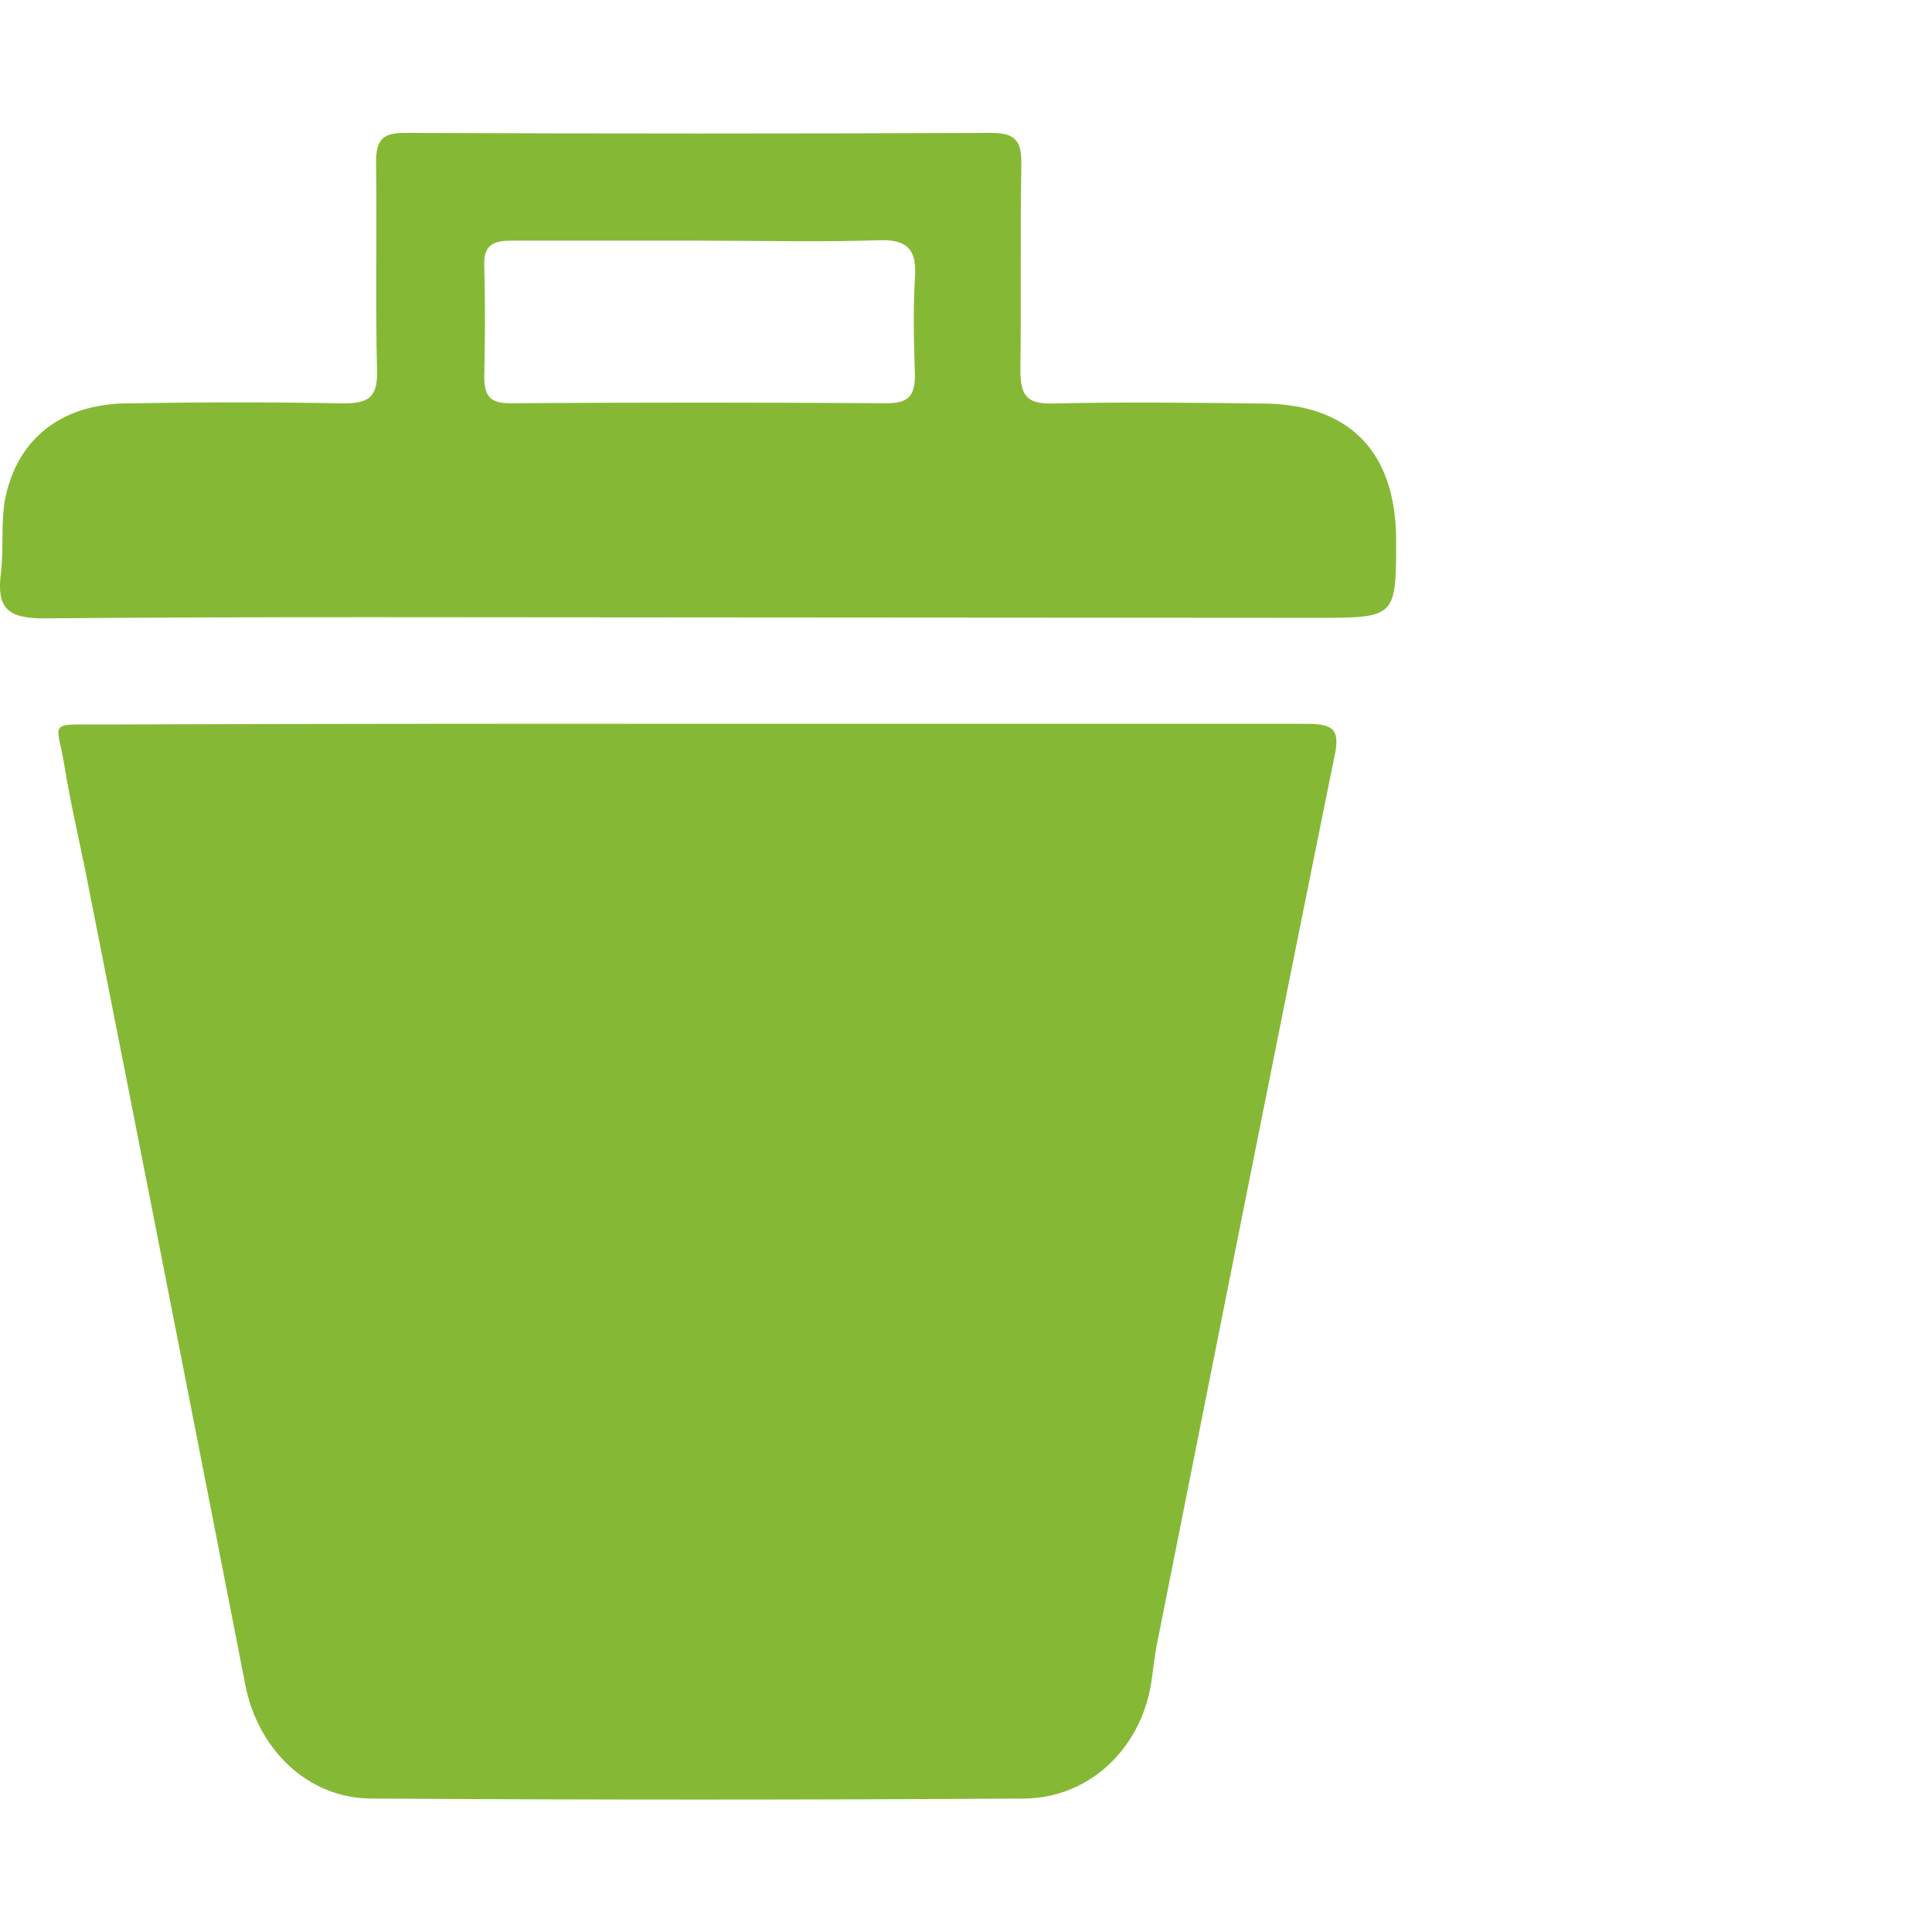 <svg viewBox="0 0 140 140" data-name="Layer 1" id="Layer_1" xmlns="http://www.w3.org/2000/svg"><defs fill="#000000"><style>.cls-1{fill:#85b935;}</style></defs><title>bin</title><path fill="#000000" d="M50.67,52.45c14.66,0,29.33,0,44,0,2.06,0,2.46.47,2,2.51-4.34,21.4-8.58,42.83-12.85,64.26-.16.81-.24,1.65-.36,2.48-.67,4.89-4.43,8.6-9.28,8.63q-23.62.15-47.25,0c-4.64,0-8.25-3.59-9.15-8.22q-5.7-29.2-11.47-58.38c-.53-2.71-1.18-5.4-1.62-8.12-.53-3.34-1.34-3.11,2.47-3.11Q28.93,52.43,50.67,52.45Z" class="cls-1"></path><path fill="#000000" d="M50.65,44.74c-15.83,0-31.66-.07-47.49.07-2.64,0-3.4-.77-3.1-3.24.22-1.73,0-3.54.28-5.25.82-4.43,4-7,8.74-7.09,5.28-.09,10.55-.1,15.83,0,1.87,0,2.46-.5,2.41-2.4-.12-5,0-10-.07-15.07,0-1.64.48-2.14,2.13-2.13q21.23.09,42.46,0c1.87,0,2.2.71,2.17,2.35-.09,4.94,0,9.88-.07,14.82,0,1.84.44,2.49,2.37,2.44,5-.12,10-.06,15.08,0,6.36,0,9.73,3.45,9.78,9.81,0,5.72,0,5.72-5.8,5.72Zm.19-27.3c-4.6,0-9.21,0-13.81,0-1.35,0-2,.36-1.94,1.84.08,2.67.06,5.35,0,8,0,1.34.36,1.94,1.84,1.94q13.7-.09,27.37,0c1.61,0,2-.63,2-2.08-.08-2.34-.14-4.69,0-7,.14-2-.48-2.81-2.63-2.73C59.38,17.55,55.11,17.44,50.84,17.44Z" class="cls-1"></path></svg>